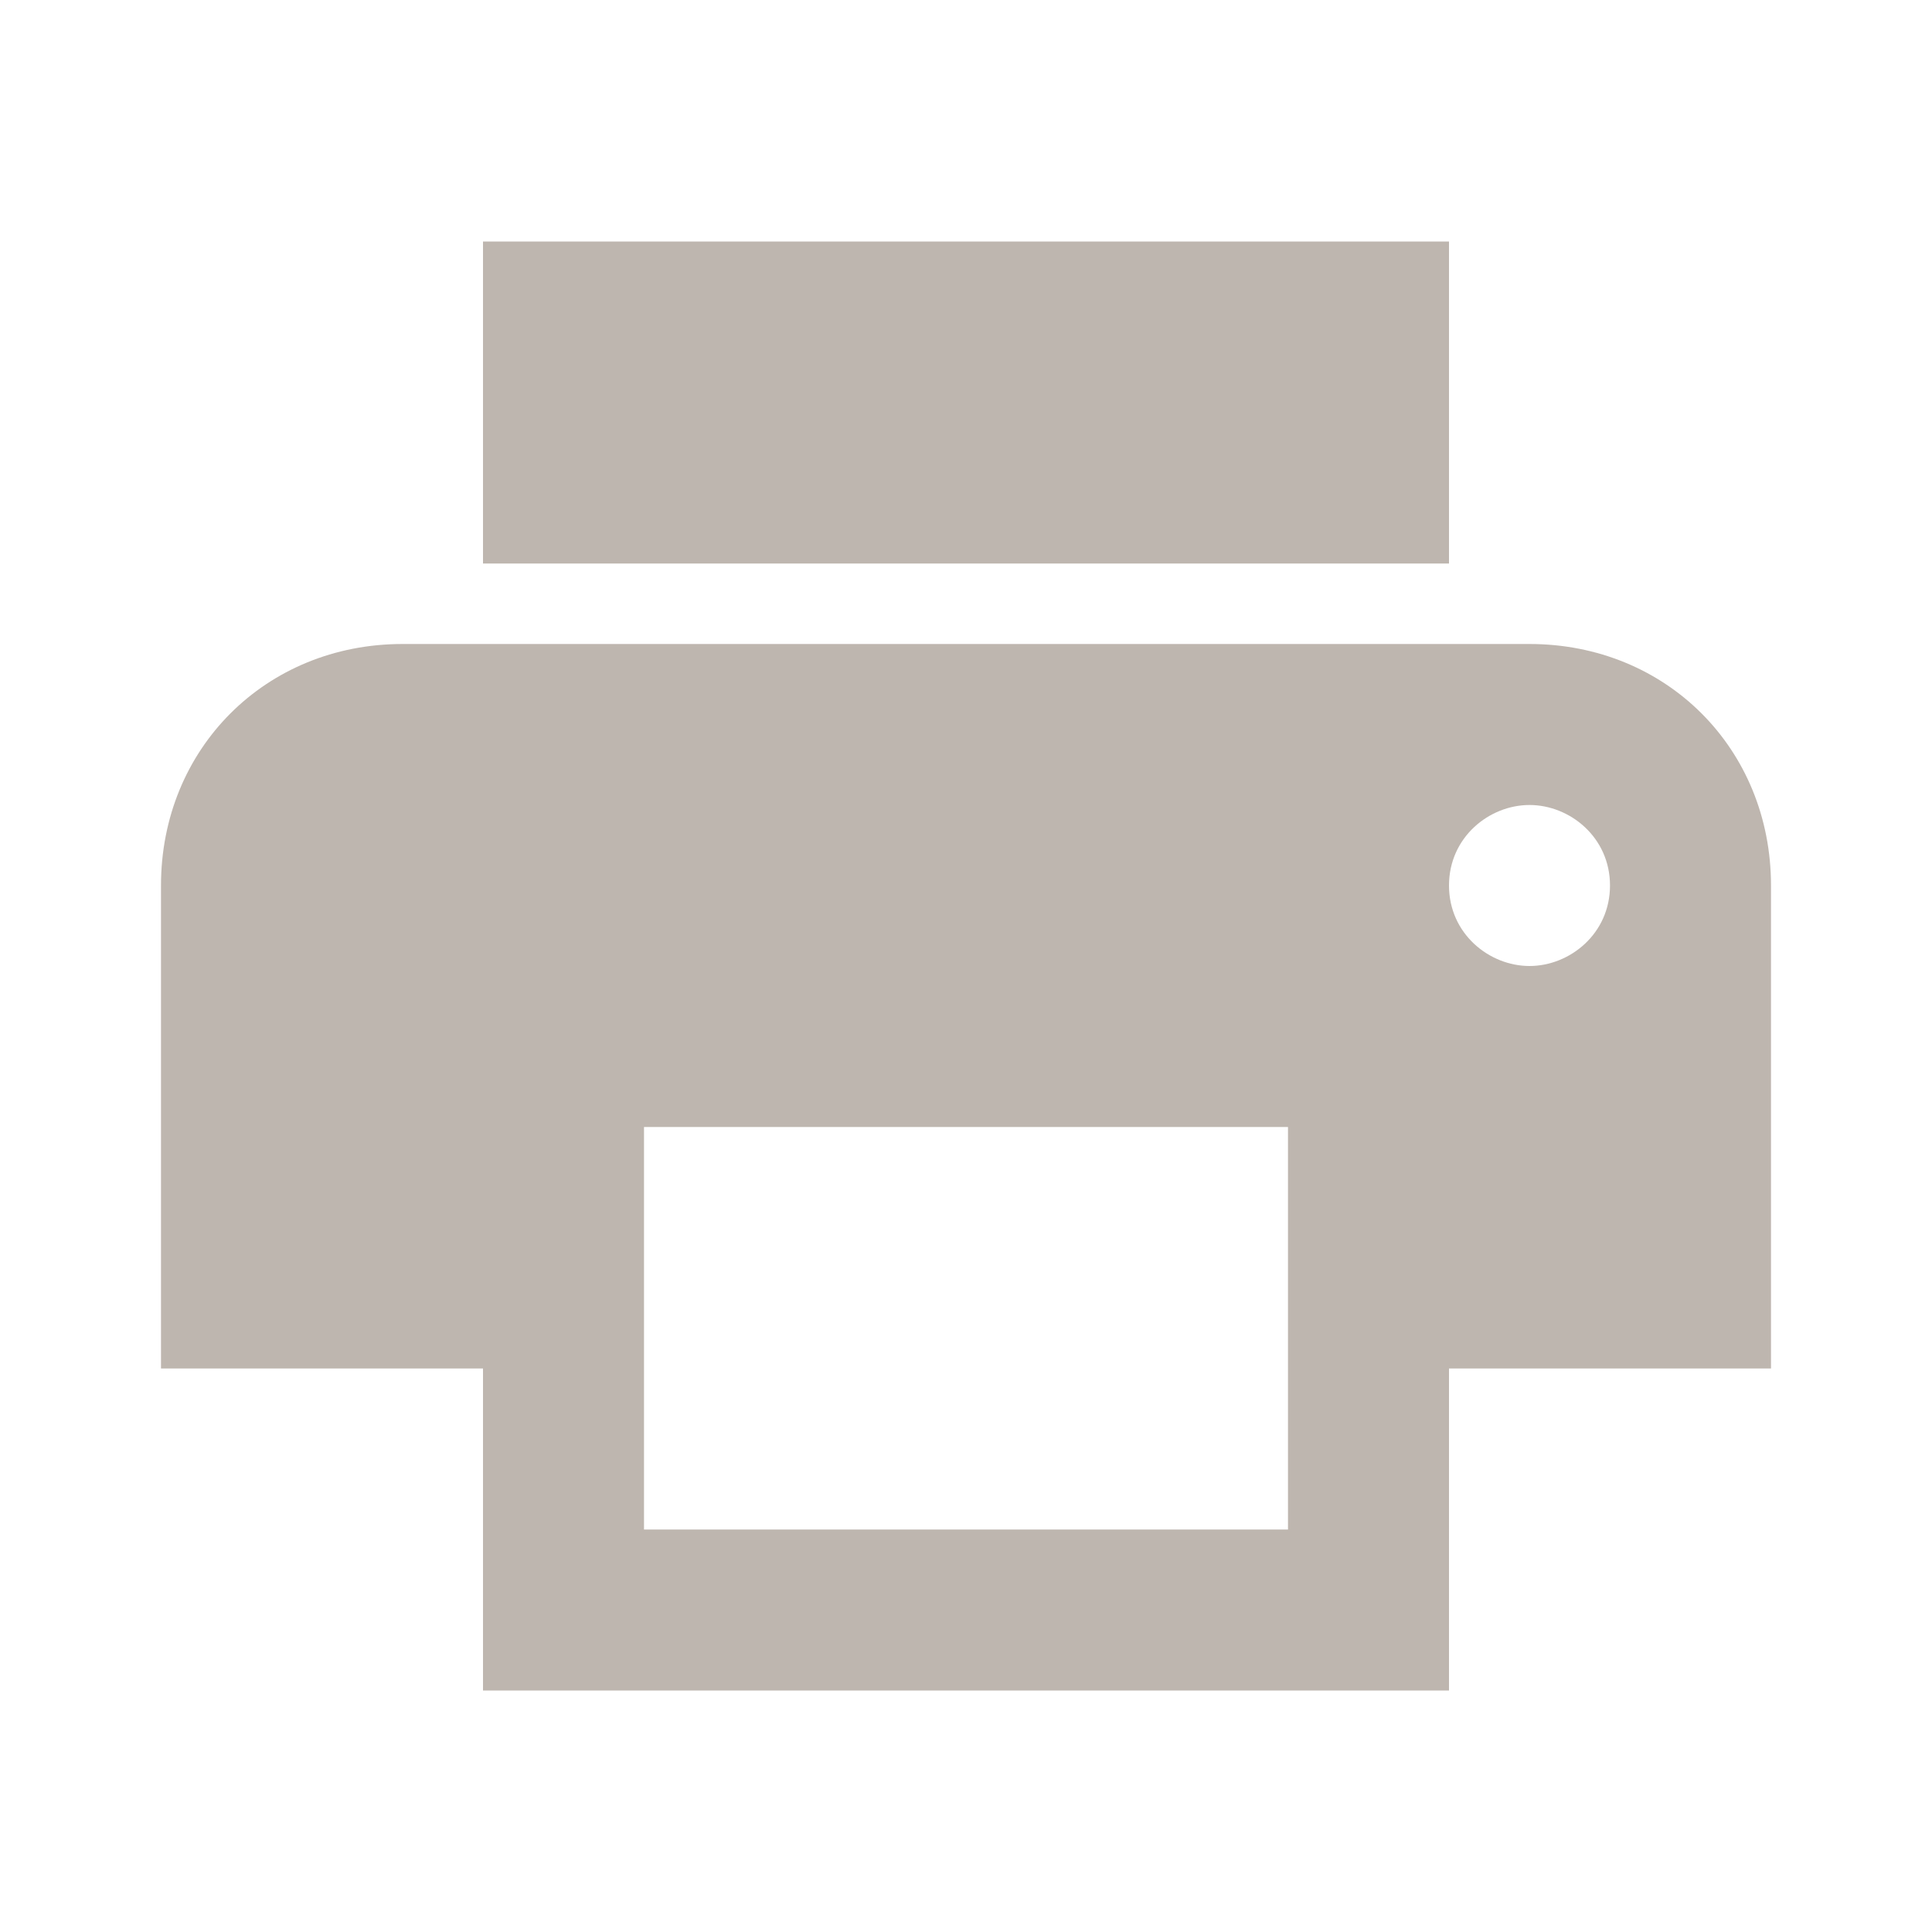 <?xml version="1.0" encoding="utf-8"?>
<!-- Generator: Adobe Illustrator 25.0.1, SVG Export Plug-In . SVG Version: 6.00 Build 0)  -->
<svg version="1.1" id="Layer_1" xmlns="http://www.w3.org/2000/svg" xmlns:xlink="http://www.w3.org/1999/xlink" x="0px" y="0px"
	 viewBox="0 0 24 24" style="enable-background:new 0 0 24 24;" xml:space="preserve">
<style type="text/css">
	.st0{fill:none;}
	.st1{fill:#BEB6AF;}
</style>
<path class="st0" d="M0,0h24v24H0V0z"/>
<path class="st1" d="M19,8H5c-1.7,0-3,1.3-3,3v6h4v4h12v-4h4v-6C22,9.3,20.7,8,19,8z M16,19H8v-5h8V19z M19,12c-0.5,0-1-0.4-1-1
	s0.5-1,1-1s1,0.4,1,1S19.5,12,19,12z M18,3H6v4h12V3z"/>
</svg>
